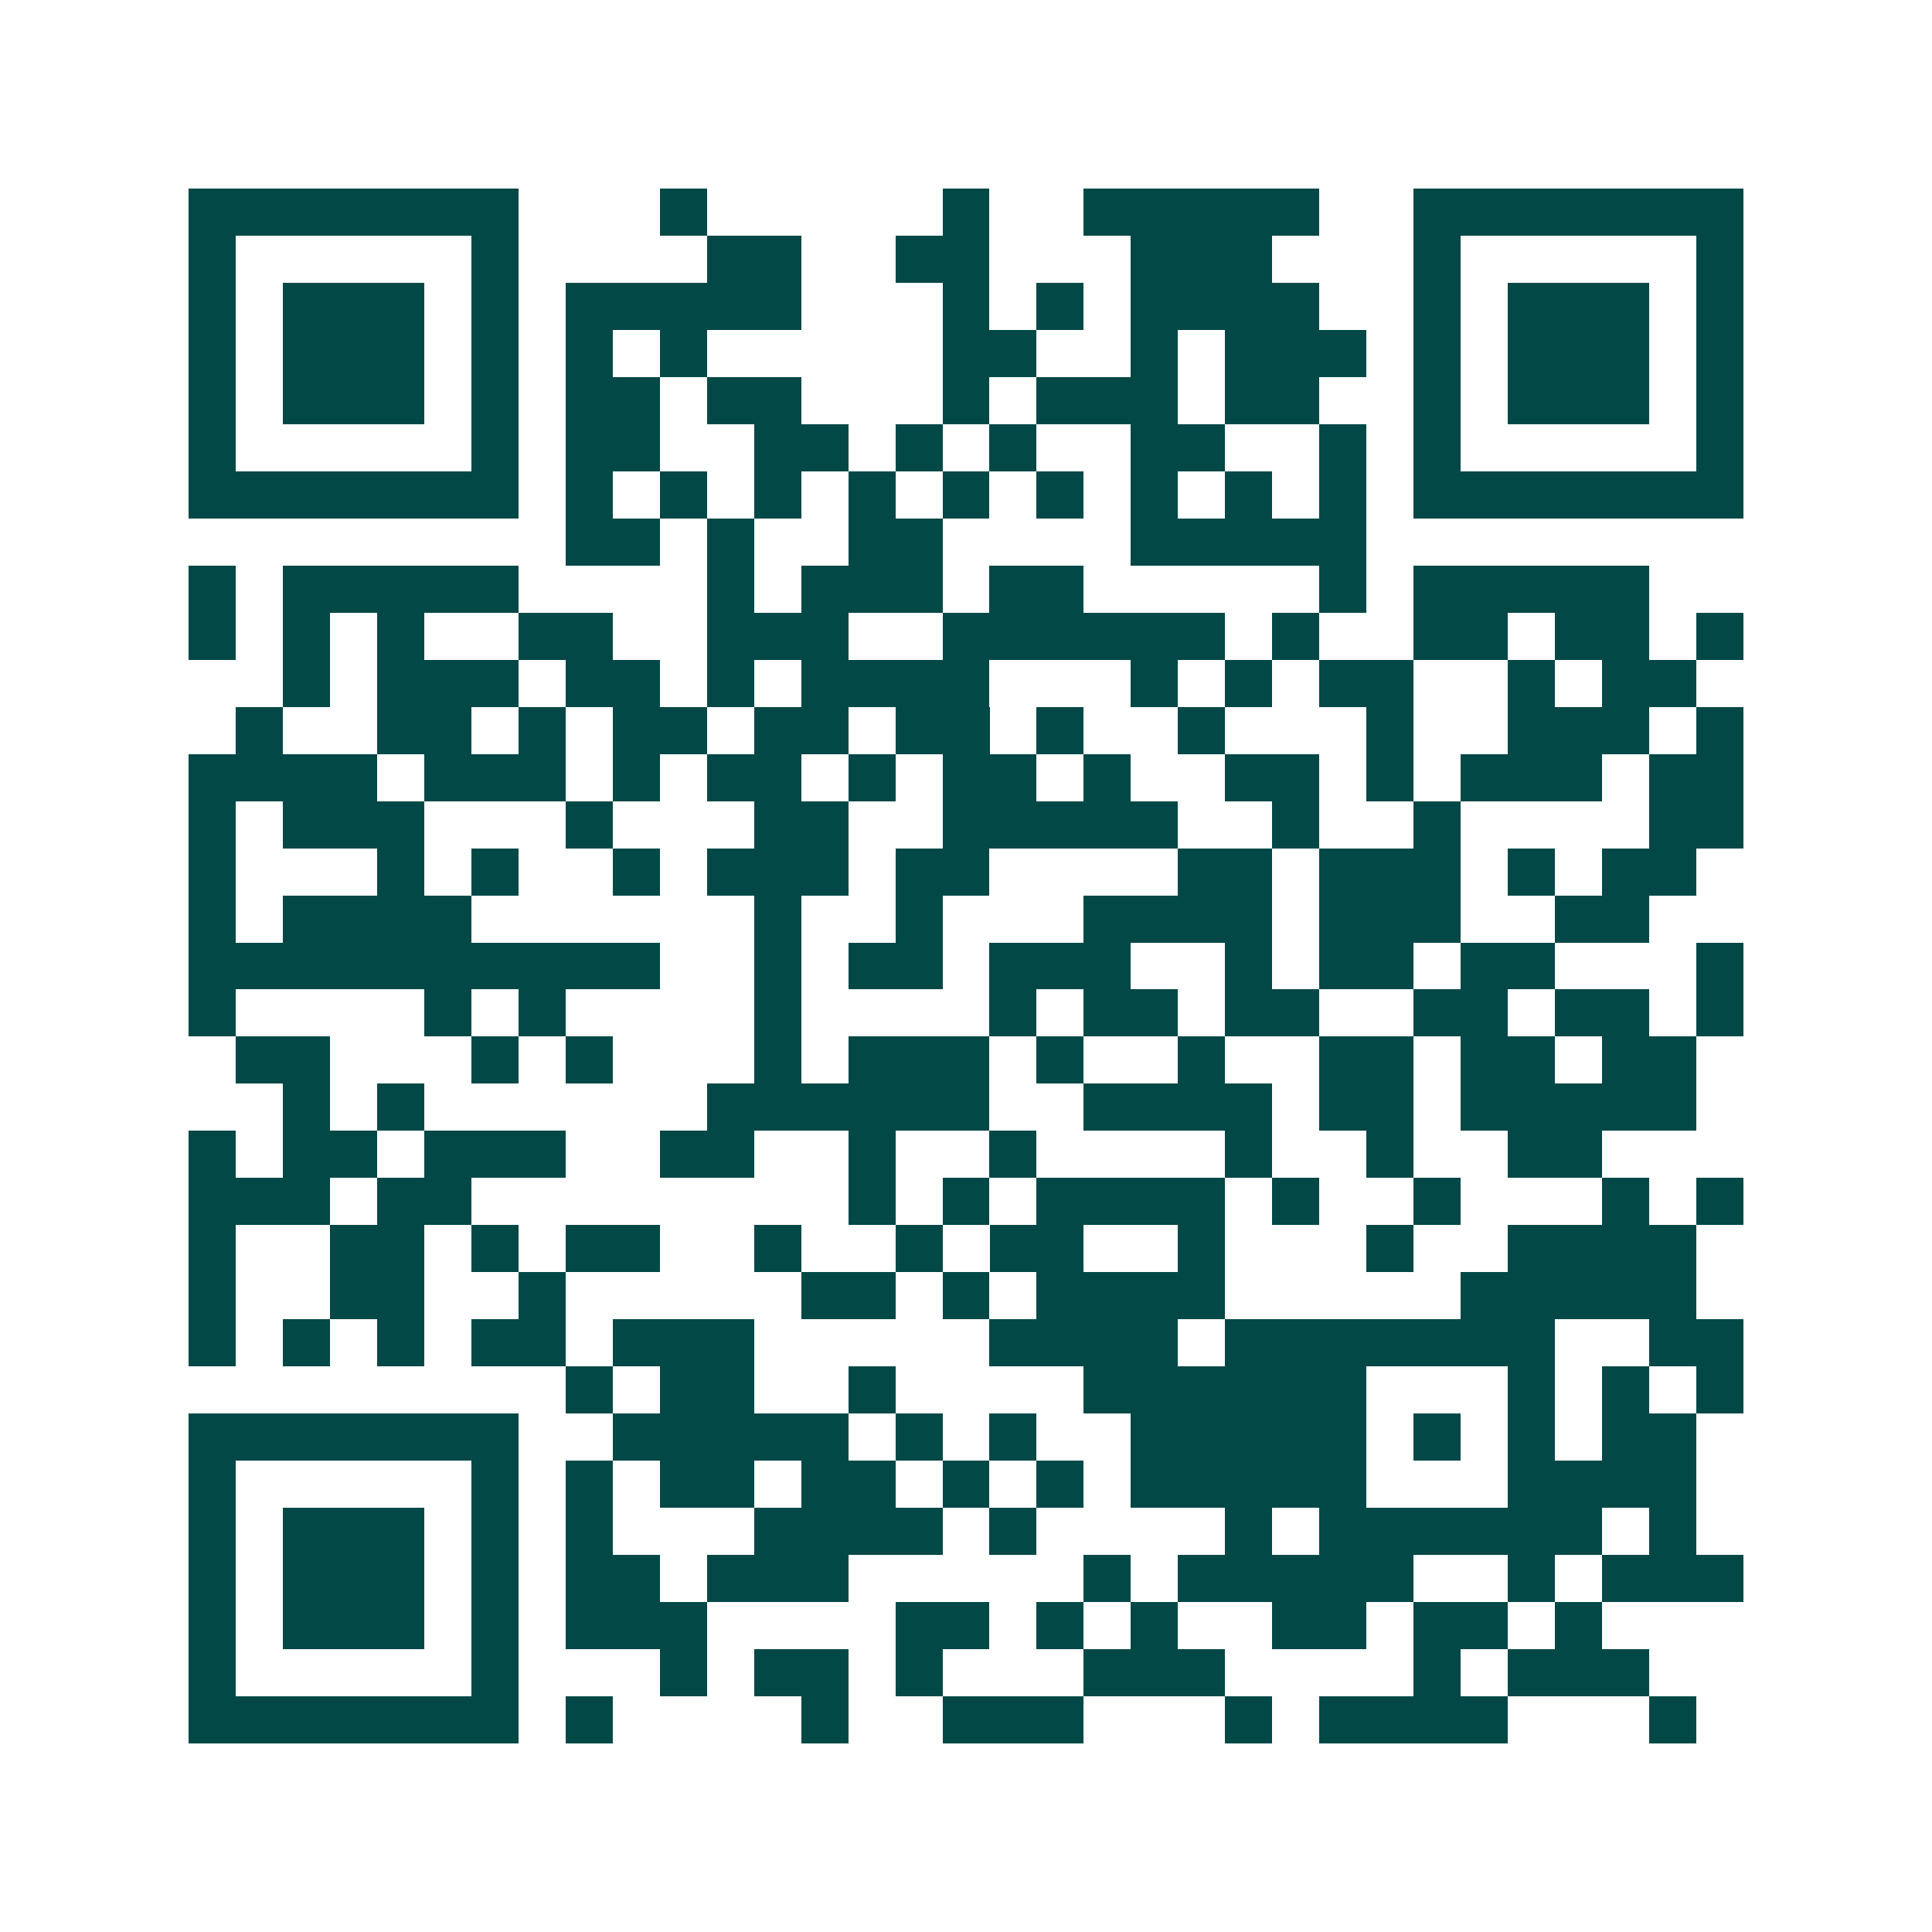 <svg xmlns="http://www.w3.org/2000/svg" width="200" height="200" viewBox="0 0 41 41" shape-rendering="crispEdges"><path fill="#ffffff" d="M0 0h41v41H0z"/><path stroke="#014847" d="M4 4.5h7m3 0h1m5 0h1m2 0h5m2 0h7M4 5.5h1m5 0h1m4 0h2m2 0h2m3 0h3m3 0h1m5 0h1M4 6.5h1m1 0h3m1 0h1m1 0h5m3 0h1m1 0h1m1 0h4m2 0h1m1 0h3m1 0h1M4 7.5h1m1 0h3m1 0h1m1 0h1m1 0h1m5 0h2m2 0h1m1 0h3m1 0h1m1 0h3m1 0h1M4 8.5h1m1 0h3m1 0h1m1 0h2m1 0h2m3 0h1m1 0h3m1 0h2m2 0h1m1 0h3m1 0h1M4 9.5h1m5 0h1m1 0h2m2 0h2m1 0h1m1 0h1m2 0h2m2 0h1m1 0h1m5 0h1M4 10.5h7m1 0h1m1 0h1m1 0h1m1 0h1m1 0h1m1 0h1m1 0h1m1 0h1m1 0h1m1 0h7M12 11.5h2m1 0h1m2 0h2m4 0h5M4 12.5h1m1 0h5m4 0h1m1 0h3m1 0h2m5 0h1m1 0h5M4 13.5h1m1 0h1m1 0h1m2 0h2m2 0h3m2 0h6m1 0h1m2 0h2m1 0h2m1 0h1M6 14.5h1m1 0h3m1 0h2m1 0h1m1 0h4m3 0h1m1 0h1m1 0h2m2 0h1m1 0h2M5 15.5h1m2 0h2m1 0h1m1 0h2m1 0h2m1 0h2m1 0h1m2 0h1m3 0h1m2 0h3m1 0h1M4 16.5h4m1 0h3m1 0h1m1 0h2m1 0h1m1 0h2m1 0h1m2 0h2m1 0h1m1 0h3m1 0h2M4 17.5h1m1 0h3m3 0h1m3 0h2m2 0h5m2 0h1m2 0h1m4 0h2M4 18.5h1m3 0h1m1 0h1m2 0h1m1 0h3m1 0h2m4 0h2m1 0h3m1 0h1m1 0h2M4 19.5h1m1 0h4m6 0h1m2 0h1m3 0h4m1 0h3m2 0h2M4 20.5h10m2 0h1m1 0h2m1 0h3m2 0h1m1 0h2m1 0h2m3 0h1M4 21.5h1m4 0h1m1 0h1m4 0h1m4 0h1m1 0h2m1 0h2m2 0h2m1 0h2m1 0h1M5 22.5h2m3 0h1m1 0h1m3 0h1m1 0h3m1 0h1m2 0h1m2 0h2m1 0h2m1 0h2M6 23.5h1m1 0h1m6 0h6m2 0h4m1 0h2m1 0h5M4 24.5h1m1 0h2m1 0h3m2 0h2m2 0h1m2 0h1m4 0h1m2 0h1m2 0h2M4 25.5h3m1 0h2m8 0h1m1 0h1m1 0h4m1 0h1m2 0h1m3 0h1m1 0h1M4 26.5h1m2 0h2m1 0h1m1 0h2m2 0h1m2 0h1m1 0h2m2 0h1m3 0h1m2 0h4M4 27.5h1m2 0h2m2 0h1m5 0h2m1 0h1m1 0h4m5 0h5M4 28.5h1m1 0h1m1 0h1m1 0h2m1 0h3m5 0h4m1 0h7m2 0h2M12 29.5h1m1 0h2m2 0h1m4 0h6m3 0h1m1 0h1m1 0h1M4 30.5h7m2 0h5m1 0h1m1 0h1m2 0h5m1 0h1m1 0h1m1 0h2M4 31.5h1m5 0h1m1 0h1m1 0h2m1 0h2m1 0h1m1 0h1m1 0h5m3 0h4M4 32.5h1m1 0h3m1 0h1m1 0h1m3 0h4m1 0h1m4 0h1m1 0h6m1 0h1M4 33.5h1m1 0h3m1 0h1m1 0h2m1 0h3m5 0h1m1 0h5m2 0h1m1 0h3M4 34.5h1m1 0h3m1 0h1m1 0h3m4 0h2m1 0h1m1 0h1m2 0h2m1 0h2m1 0h1M4 35.5h1m5 0h1m3 0h1m1 0h2m1 0h1m3 0h3m4 0h1m1 0h3M4 36.5h7m1 0h1m4 0h1m2 0h3m3 0h1m1 0h4m3 0h1"/></svg>
